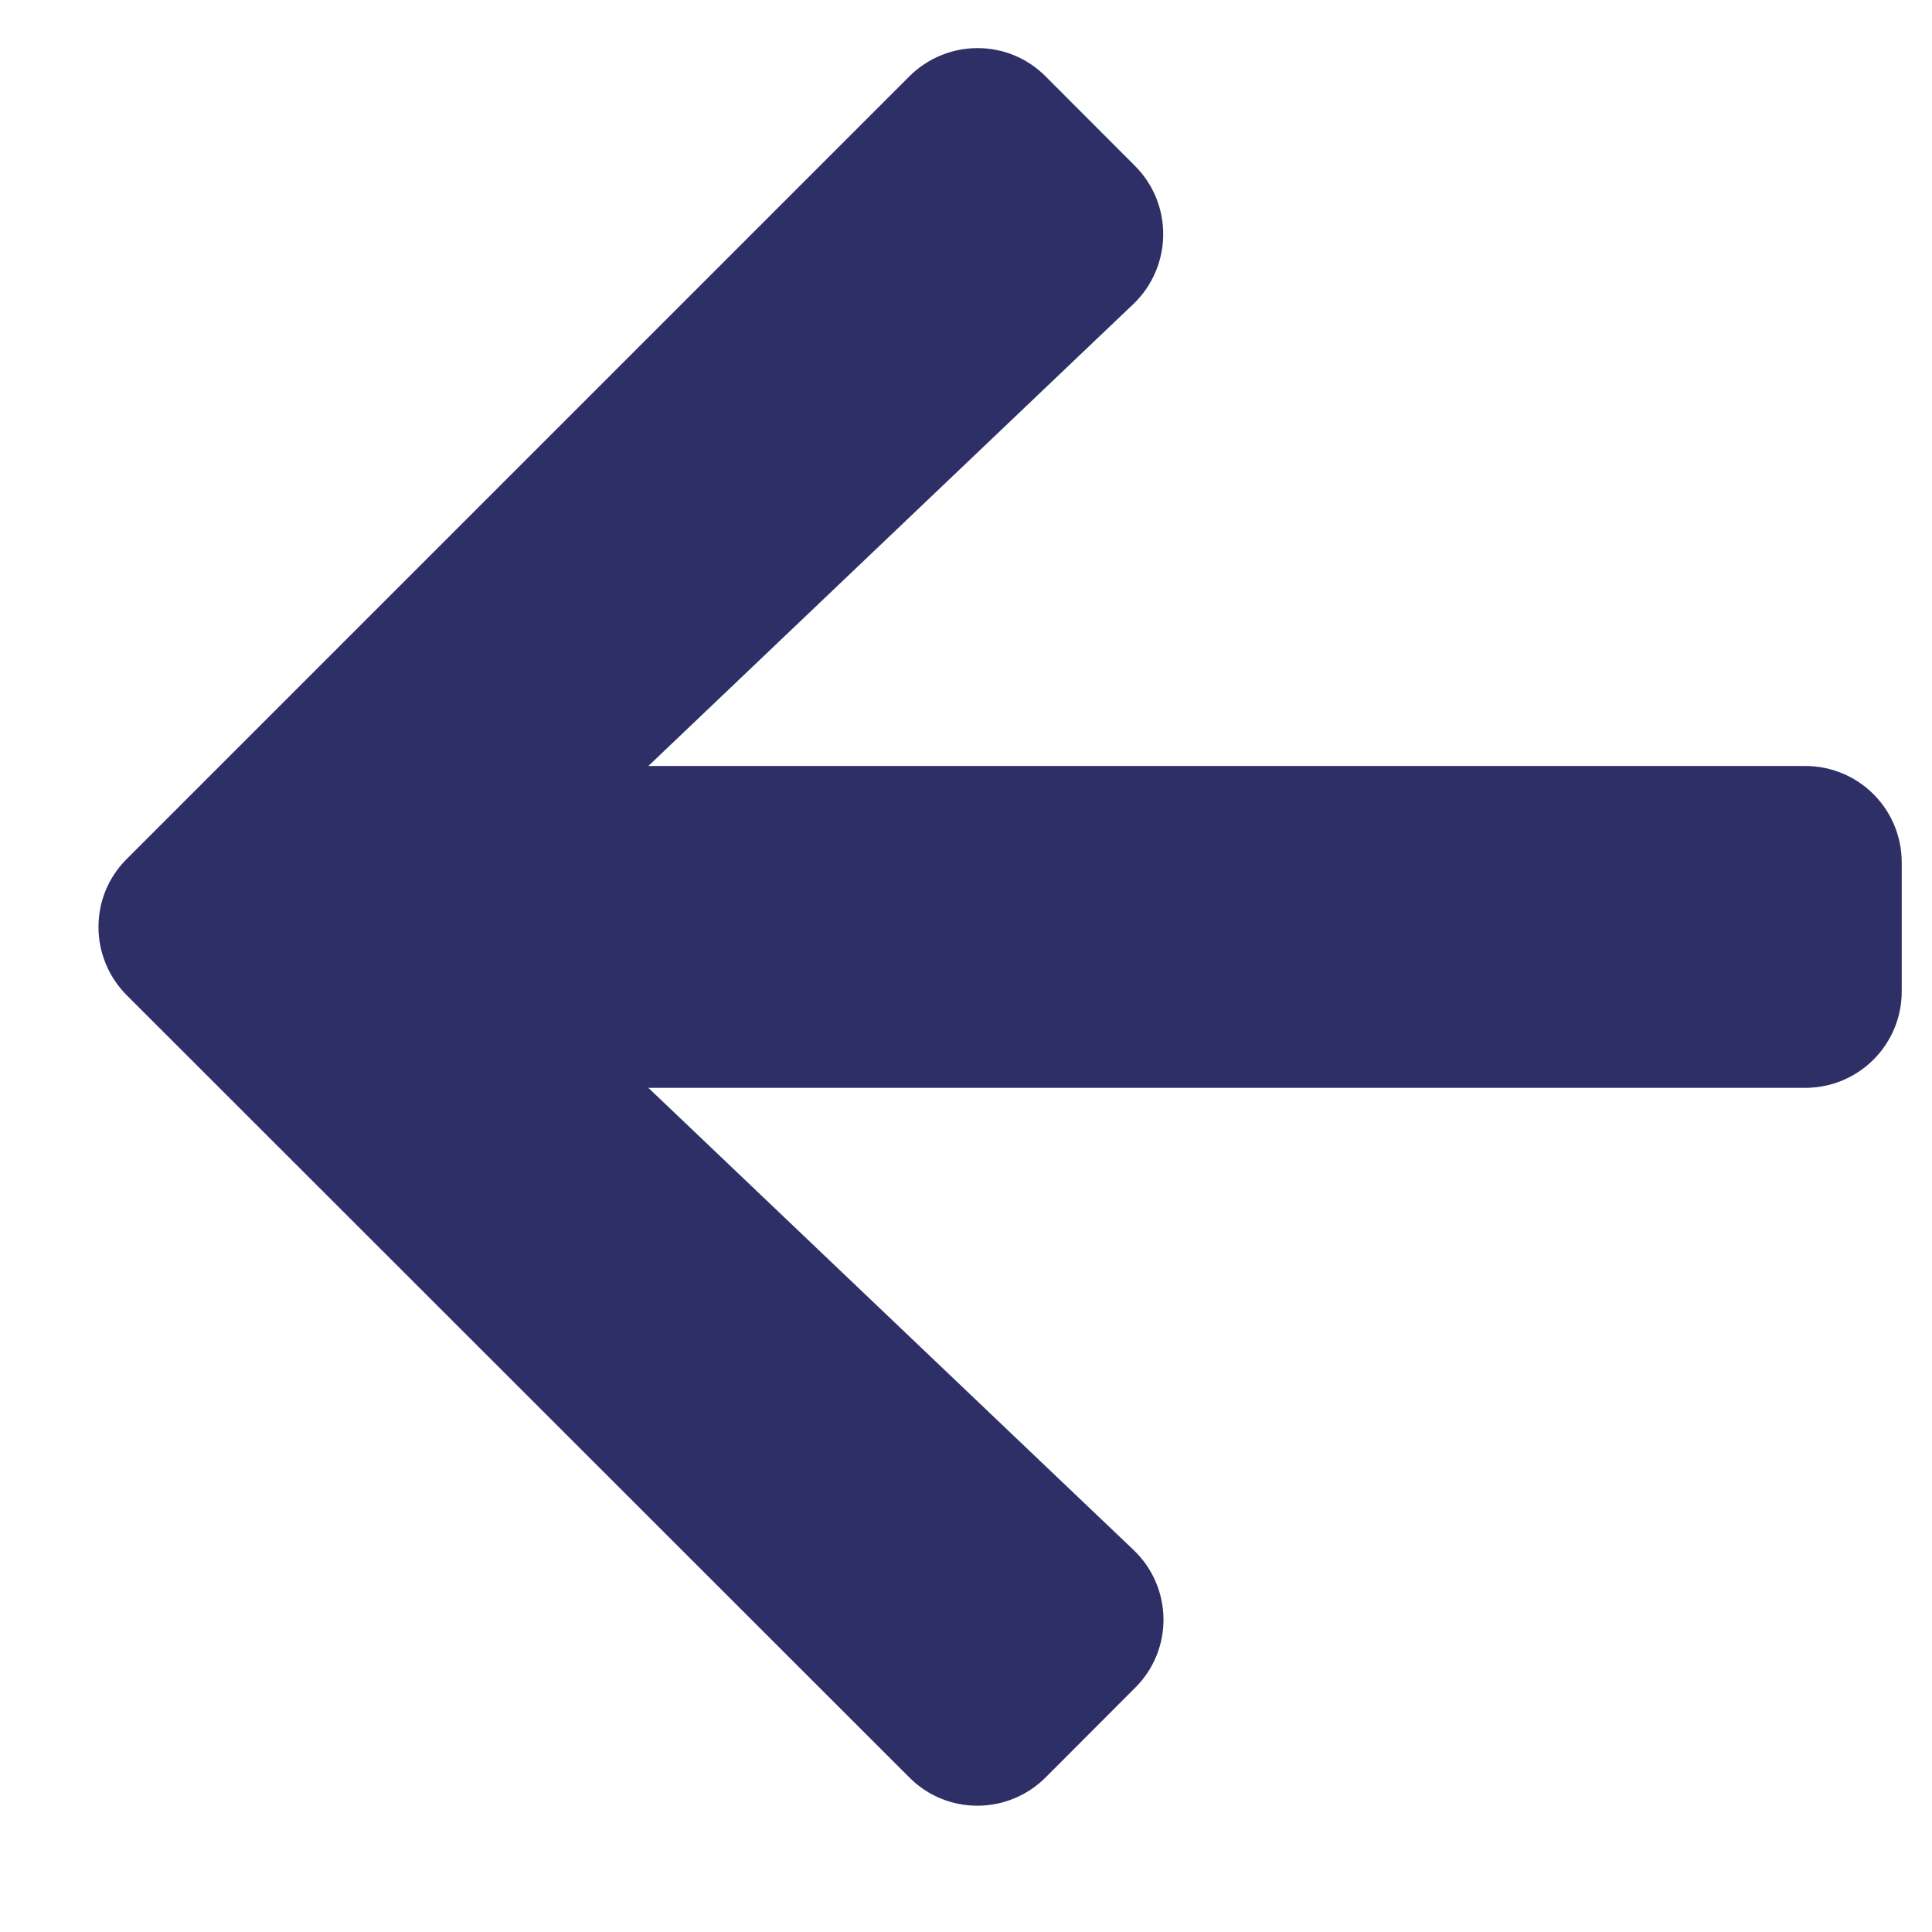 <svg width="15" height="15" viewBox="0 0 15 15" fill="none" xmlns="http://www.w3.org/2000/svg">
<path d="M8.812 13.105L8.119 13.799C7.825 14.093 7.35 14.093 7.059 13.799L0.985 7.728C0.691 7.434 0.691 6.959 0.985 6.668L7.059 0.594C7.353 0.3 7.828 0.3 8.119 0.594L8.812 1.288C9.109 1.585 9.103 2.069 8.8 2.36L5.034 5.947H14.015C14.43 5.947 14.765 6.281 14.765 6.697V7.696C14.765 8.112 14.43 8.446 14.015 8.446H5.034L8.8 12.033C9.106 12.324 9.112 12.808 8.812 13.105Z" fill="#2F2F68"/>
</svg>
